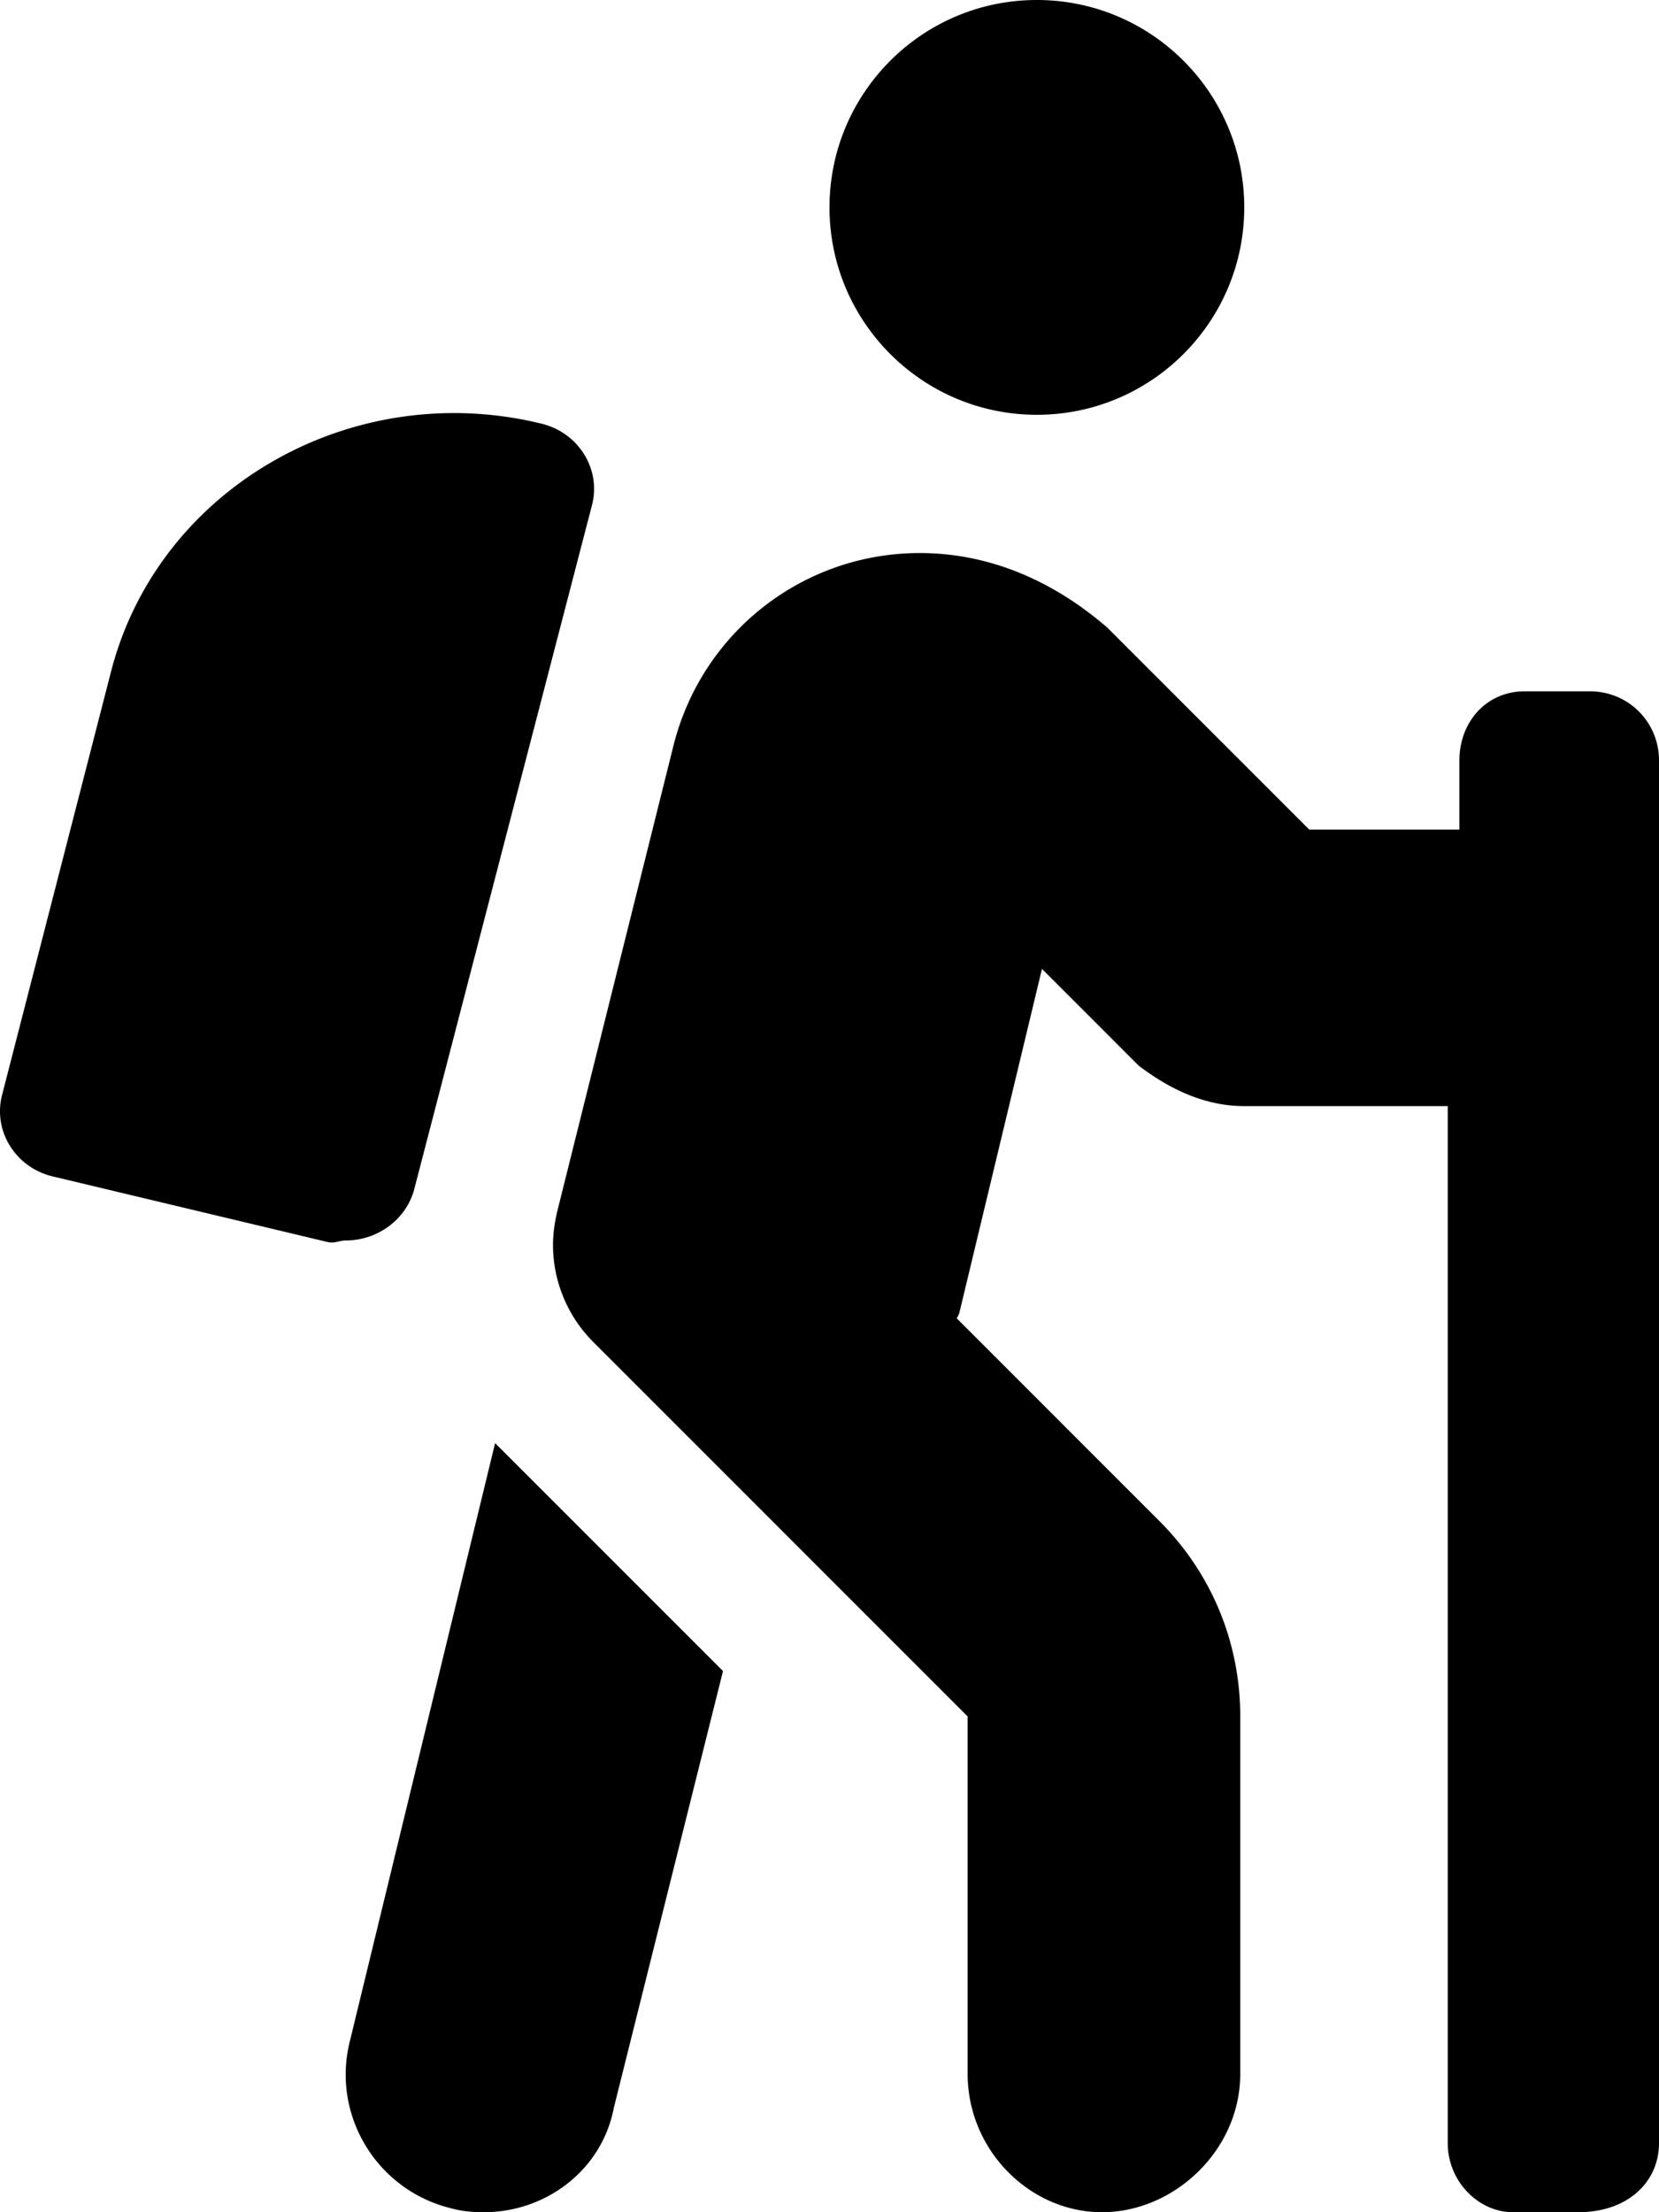 <svg xmlns="http://www.w3.org/2000/svg" viewBox="0 0 384 512"><!--! Font Awesome Free 6.0.0 by @fontawesome - https://fontawesome.com License - https://fontawesome.com/license/free (Icons: CC BY 4.0, Fonts: SIL OFL 1.1, Code: MIT License) Copyright 2022 Fonticons, Inc.--><path d="M240 96c26.5 0 48-21.5 48-48S266.5 0 240 0s-48 21.5-48 48 21.5 48 48 48zM80.01 287.1c7.31 0 13.97-4.762 15.87-11.86L137 117c.347-1.291.512-2.588.512-3.866 0-7.011-4.986-13.44-12.39-15.13A85.129 85.129 0 0 0 105.1 95.6c-36.65 0-70 23.84-79.32 59.53L.512 253.3c-.348 1.3-.514 2.6-.514 3.9 0 7.003 4.96 13.42 12.36 15.11L76.01 287.5c1.34.3 2.68-.4 4-.4zM368 160h-15.1c-8.875 0-15.1 7.125-15.1 16v16h-34.75l-46.75-46.75C243.4 134.1 228.6 128 212.9 128c-27 0-50.4 18.3-57 44.5L129 280.3c-.6 2.5-1 5.2-1 7.8 0 8.325 3.265 16.44 9.354 22.53l86.62 86.63V480c0 17.62 14.37 32 31.1 32s32-14.38 32-32v-82.75c0-17.12-6.625-33.13-18.75-45.25l-46.87-46.88c.25-.5.5-.875.625-1.375l19.1-79.5 22.37 22.38C271.4 252.6 279.5 256 288 256h47.1v240c0 8.875 7.125 16 15.1 16h15.1c11.6 0 18.7-7.1 18.7-16V176c0-8.9-7.1-16-16-16zM81.01 472.3a31.721 31.721 0 0 0-.993 7.86c0 14.29 9.749 27.29 24.24 30.89 2.643.75 5.243.95 7.743.95 14.37 0 27.37-9.75 30.1-24.25l25.25-101L114.6 334 81.01 472.3z"/></svg>